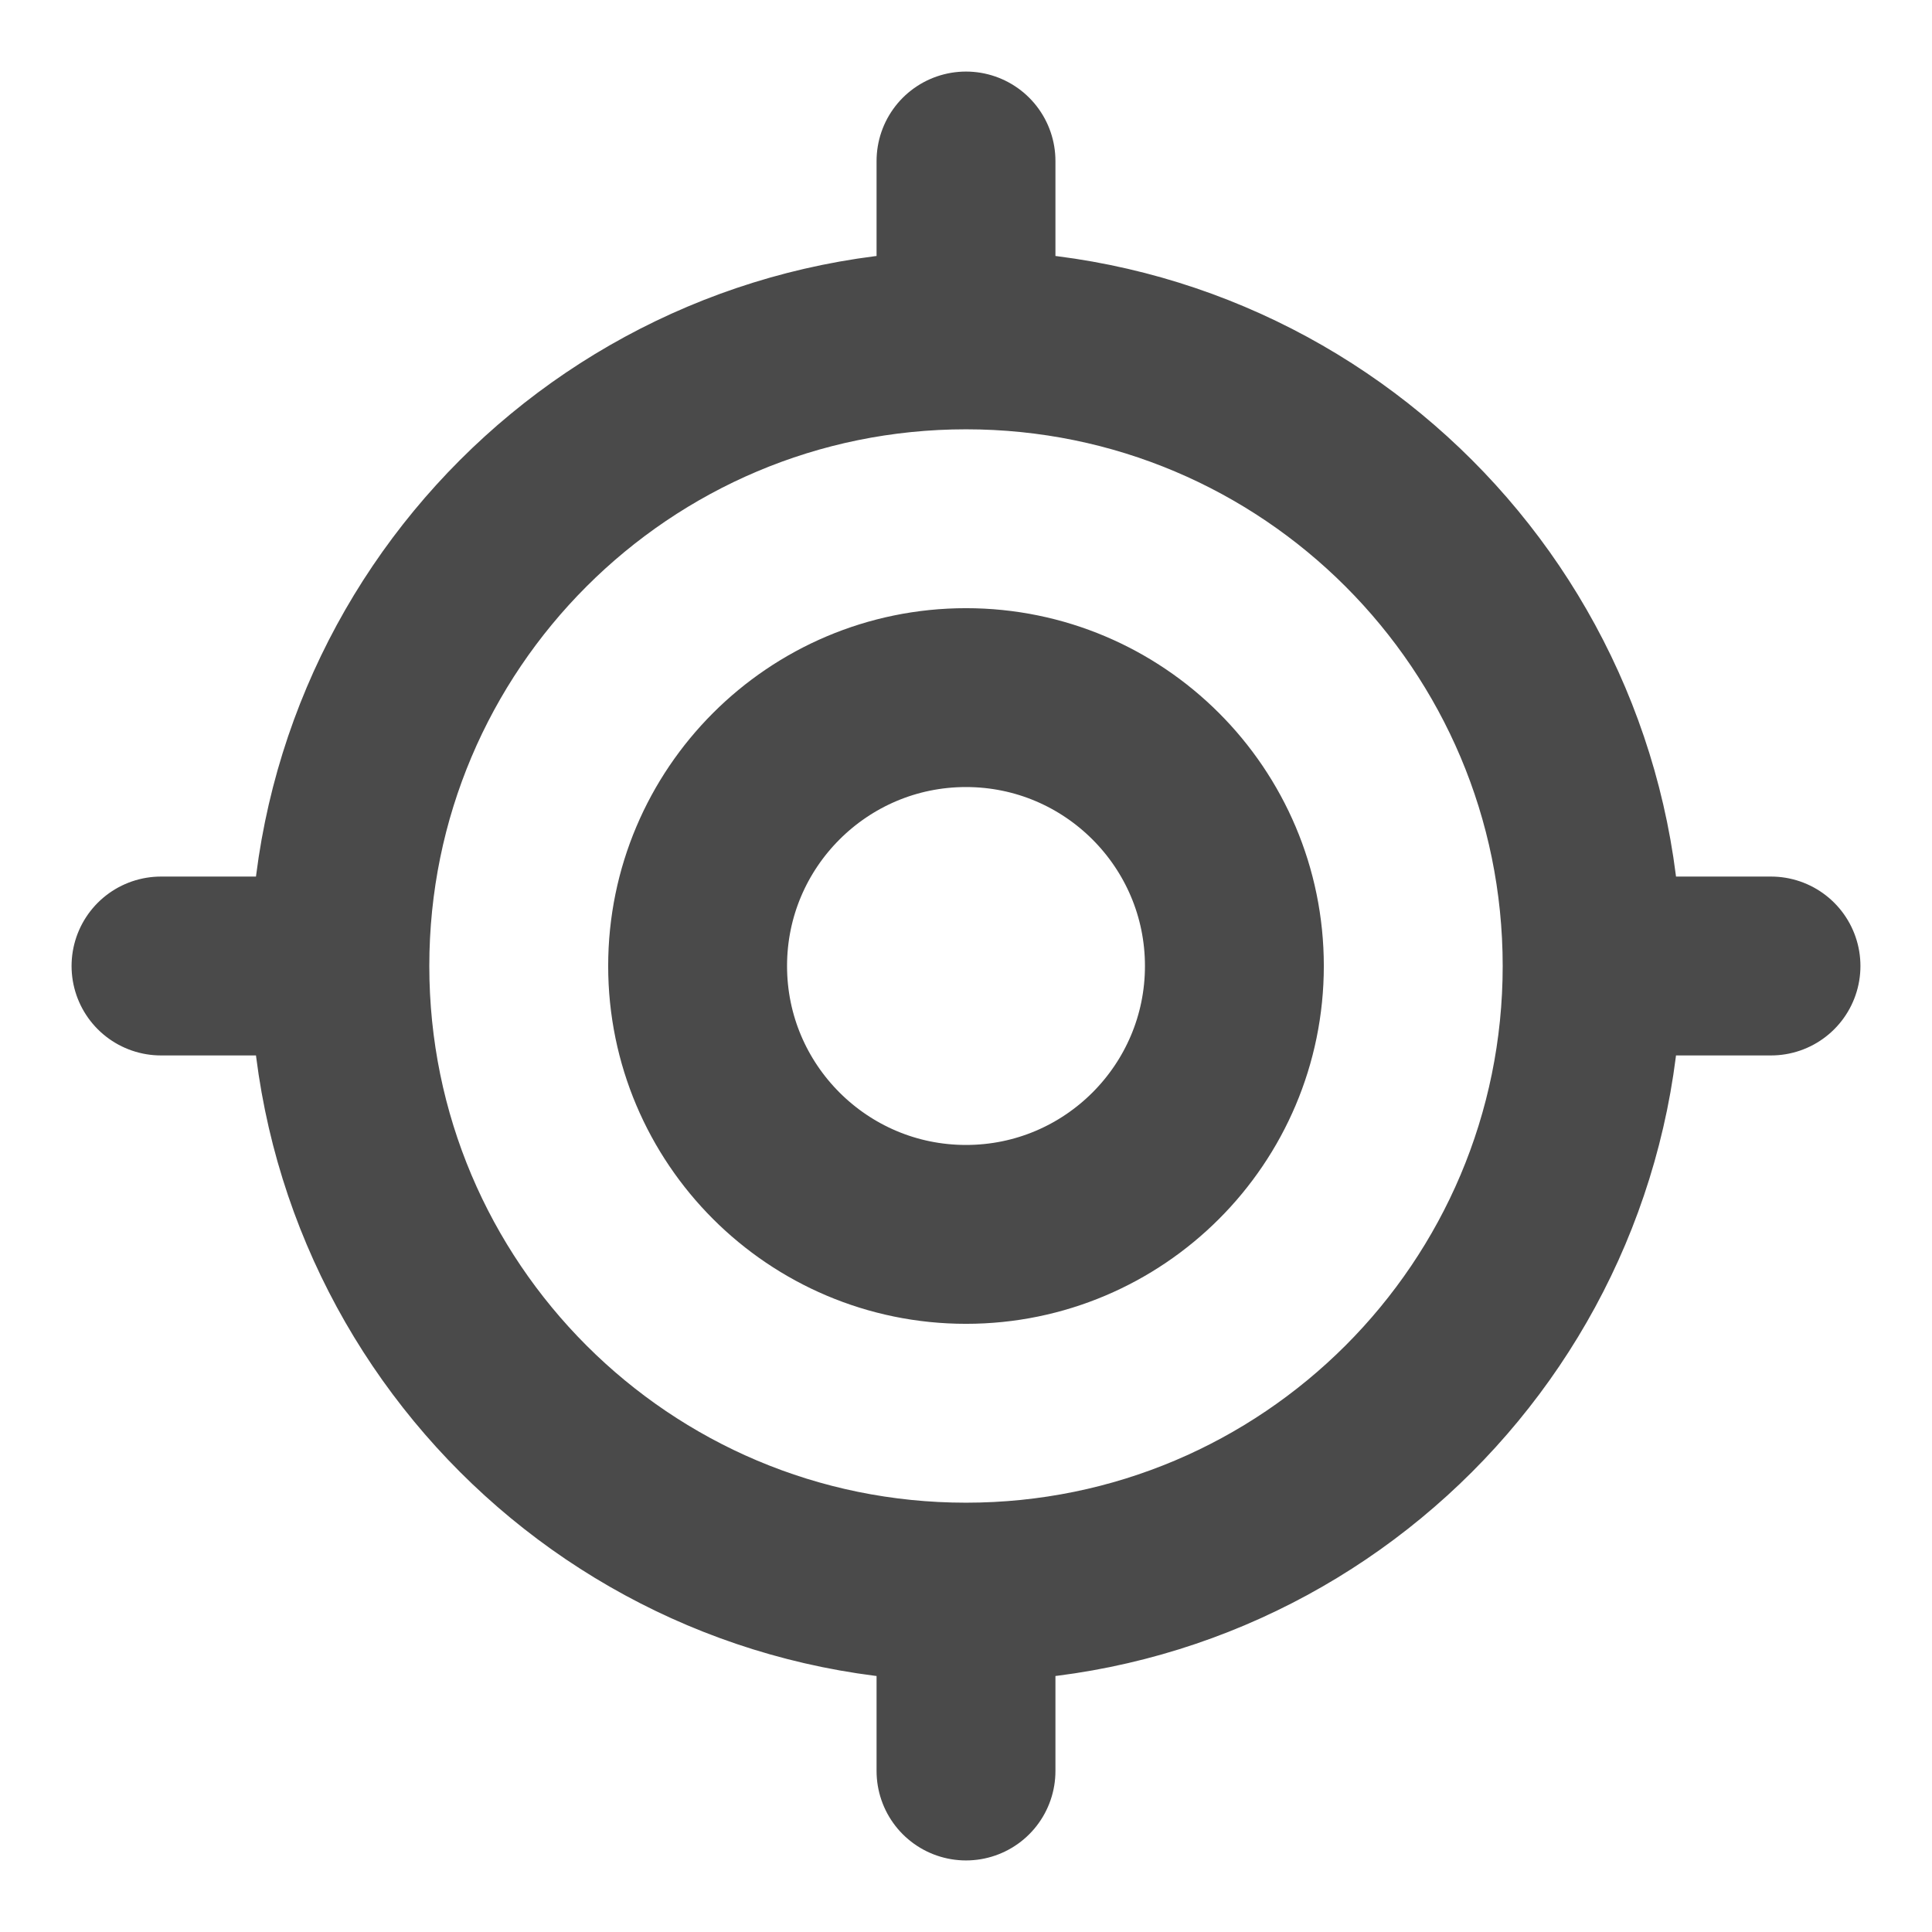 <svg width="12" height="12" viewBox="0 0 12 12" fill="none" xmlns="http://www.w3.org/2000/svg">
<path d="M9.889 6C9.889 8.148 8.148 9.889 6 9.889M9.889 6C9.889 3.852 8.148 2.111 6 2.111M9.889 6H11M6 9.889C3.852 9.889 2.111 8.148 2.111 6M6 9.889V11M6 2.111C3.852 2.111 2.111 3.852 2.111 6M6 2.111V1M2.111 6H1M7.667 6C7.667 6.92 6.92 7.667 6 7.667C5.08 7.667 4.333 6.92 4.333 6C4.333 5.08 5.08 4.333 6 4.333C6.92 4.333 7.667 5.08 7.667 6Z" stroke="#4A4A4A" stroke-width="1.111" stroke-linecap="round" stroke-linejoin="round"/>
</svg>
